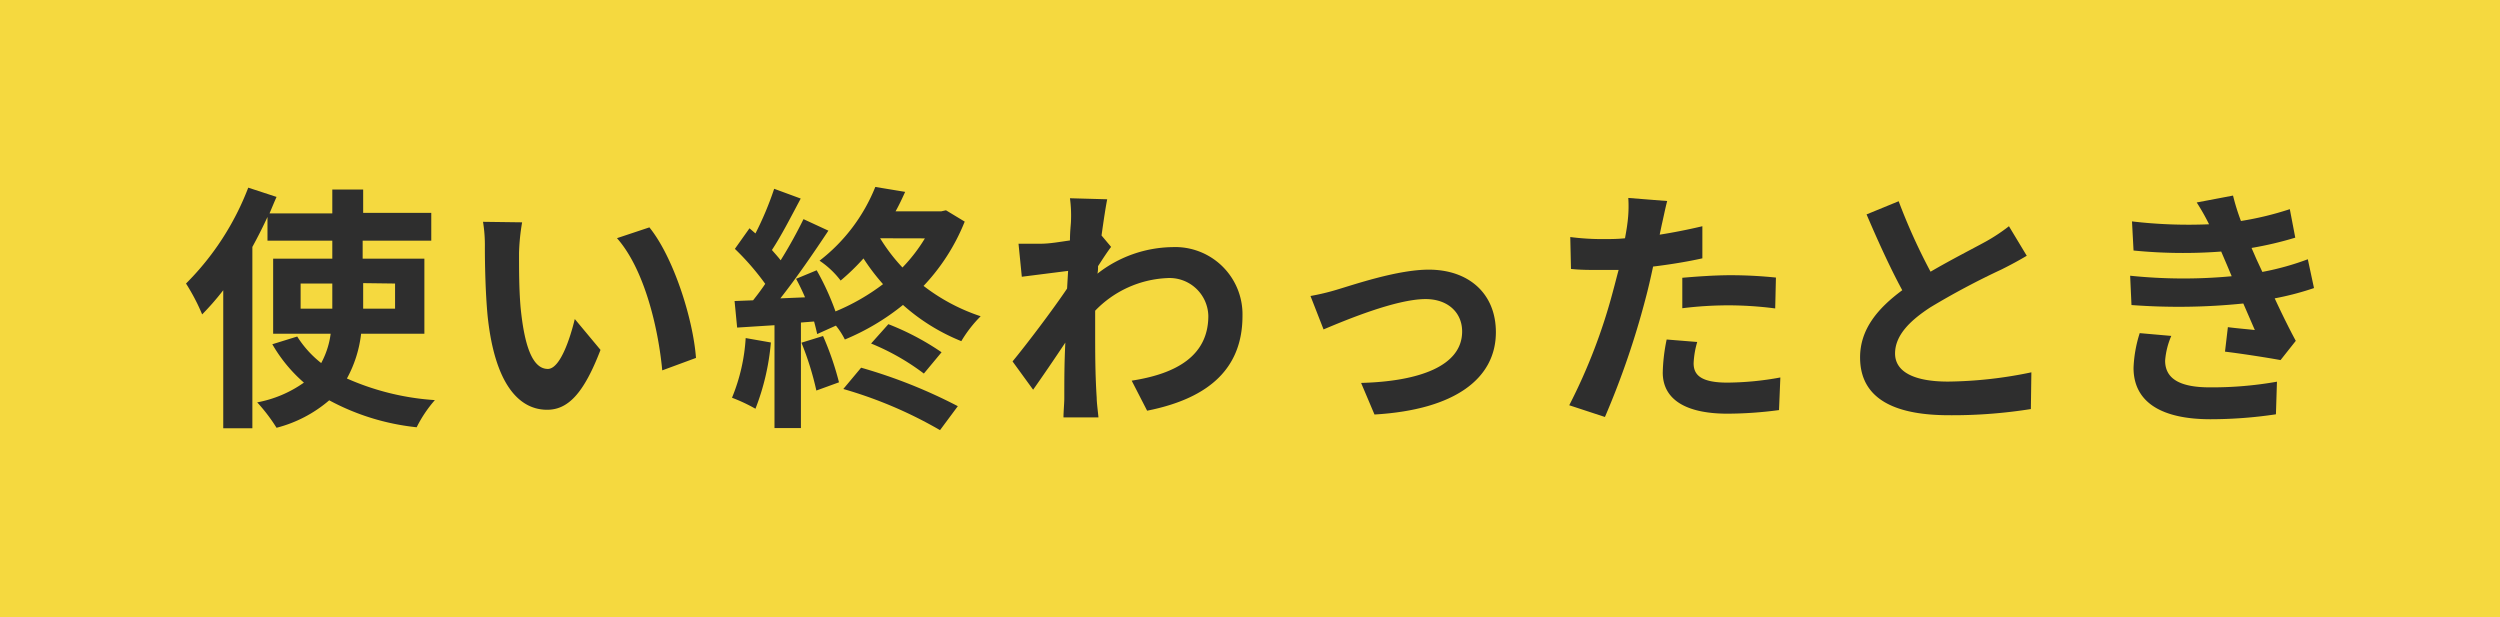 <svg id="レイヤー_1" data-name="レイヤー 1" xmlns="http://www.w3.org/2000/svg" viewBox="0 0 243 60"><defs><style>.cls-1{fill:#f5d93f;}.cls-2{fill:#2e2e2e;}</style></defs><title>icon-A3</title><rect class="cls-1" width="243" height="60"/><path class="cls-2" d="M35.1,32.44a11.86,11.86,0,0,1-1.38,4.35,25.1,25.1,0,0,0,8.55,2.1,12.32,12.32,0,0,0-1.77,2.64A22.89,22.89,0,0,1,32,38.91a12.7,12.7,0,0,1-5.12,2.67A16.9,16.9,0,0,0,25,39.11a11.52,11.52,0,0,0,4.54-1.92,14.51,14.51,0,0,1-3.07-3.73l2.42-.75a10.17,10.17,0,0,0,2.33,2.58,8.15,8.15,0,0,0,.92-2.85H26.55v-7.3H32.3V23.39H26v-2.3C25.58,22,25.08,23,24.53,24V41.63H21.7V28.21a26.75,26.75,0,0,1-2.05,2.35,19.65,19.65,0,0,0-1.57-3,26.58,26.58,0,0,0,6.05-9.32l2.75.9c-.23.52-.45,1.05-.68,1.6h6.1V18.42h3v2.27h6.62v2.7H35.25v1.75h6v7.3ZM32.3,30V27.56H29.22V30Zm3-2.48V30h3.1V27.56Z"/><path class="cls-2" d="M50.45,24.61c0,1.6,0,3.48.15,5.25.35,3.58,1.1,6,2.65,6,1.18,0,2.15-2.9,2.62-4.85l2.5,3c-1.65,4.3-3.19,5.82-5.19,5.82-2.7,0-5.08-2.44-5.78-9.09-.22-2.28-.27-5.15-.27-6.68a14.36,14.36,0,0,0-.18-2.5l3.8.05A20.4,20.4,0,0,0,50.45,24.61Zm17.2,10.18L64.37,36c-.37-4-1.7-9.8-4.4-12.85l3.15-1.05C65.47,25,67.37,31,67.65,34.79Z"/><path class="cls-2" d="M74.93,33.29a23.13,23.13,0,0,1-1.5,6.44,16,16,0,0,0-2.28-1.07,18,18,0,0,0,1.33-5.8ZM93.77,21.54a19.74,19.74,0,0,1-4,6.25,18.63,18.63,0,0,0,5.55,2.95,12.31,12.31,0,0,0-1.88,2.42,19.35,19.35,0,0,1-5.67-3.52A22.85,22.85,0,0,1,82.12,33a7.17,7.17,0,0,0-.87-1.35l-1.82.82c-.08-.37-.18-.77-.3-1.22l-1.28.1V41.61H75.28v-10l-3.63.23-.25-2.58,1.8-.07c.38-.48.78-1,1.18-1.6a24.92,24.92,0,0,0-2.95-3.4l1.42-2,.58.5a30.93,30.93,0,0,0,1.82-4.34l2.58.95c-.9,1.69-1.9,3.64-2.8,5,.3.35.6.67.85,1a44.64,44.64,0,0,0,2.22-4l2.42,1.12C79.15,24.49,77.43,27,75.85,29l2.4-.1c-.27-.63-.57-1.25-.87-1.8l2-.83a25.33,25.33,0,0,1,1.83,4,20.74,20.74,0,0,0,4.62-2.65,20.84,20.84,0,0,1-1.9-2.5,21.58,21.58,0,0,1-2.22,2.15,8.52,8.52,0,0,0-2.05-1.93,17.08,17.08,0,0,0,5.42-7.17l2.9.48c-.28.62-.58,1.27-.93,1.89h4.45l.45-.1ZM80,32.66a28.72,28.72,0,0,1,1.55,4.5l-2.2.8a28.71,28.71,0,0,0-1.45-4.65Zm3.7,3.08a49.87,49.87,0,0,1,9.4,3.74l-1.73,2.33a41.59,41.59,0,0,0-9.4-4Zm2.65-4.23a25.46,25.46,0,0,1,5.17,2.73L89.8,36.31a22.63,22.63,0,0,0-5.13-2.92Zm-.8-8.35A17.2,17.2,0,0,0,87.72,26a15.73,15.73,0,0,0,2.18-2.83Z"/><path class="cls-2" d="M108,24c-.33.42-.85,1.22-1.27,1.87,0,.25,0,.48-.06.73a12.06,12.06,0,0,1,7.28-2.58,6.54,6.54,0,0,1,6.82,6.68c0,5-3.12,8-9.27,9.22L110,37c4.35-.67,7.45-2.42,7.45-6.3a3.77,3.77,0,0,0-4-3.67,10.35,10.35,0,0,0-7,3.17c0,.7,0,1.4,0,2.05,0,2,0,4.1.15,6.43,0,.45.12,1.34.17,1.89h-3.4c0-.52.08-1.42.08-1.82,0-1.92,0-3.35.1-5.45-1.05,1.58-2.28,3.38-3.13,4.58l-2-2.75c1.4-1.7,3.9-5,5.3-7.08l.1-1.72-4.5.57L99,23.69c.7,0,1.28,0,2.15,0s1.8-.17,2.85-.32c0-.93.1-1.63.1-1.9a12.69,12.69,0,0,0-.1-2.2l3.62.1c-.14.7-.34,2-.55,3.52Z"/><path class="cls-2" d="M130,28.14c1.68-.5,5.87-1.93,8.87-1.93,3.9,0,6.53,2.33,6.53,6.08,0,4.47-3.93,7.54-11.8,8l-1.3-3.07c5.62-.15,9.82-1.63,9.82-5,0-1.85-1.4-3.15-3.55-3.15-2.87,0-7.79,2.05-9.92,2.95l-1.27-3.25A22.25,22.25,0,0,0,130,28.14Z"/><path class="cls-2" d="M165.47,25.11c-1.47.33-3.15.6-4.79.8-.23,1.08-.48,2.18-.75,3.18A80.74,80.74,0,0,1,156,40.53l-3.47-1.14a54.81,54.81,0,0,0,4.27-11.15c.18-.65.35-1.35.53-2-.58,0-1.13,0-1.63,0-1.2,0-2.12,0-3-.1l-.07-3.1a24.3,24.3,0,0,0,3.12.2c.73,0,1.45,0,2.2-.08.1-.55.18-1,.23-1.42a12.38,12.38,0,0,0,.09-2.5l3.78.3c-.18.67-.4,1.77-.53,2.32l-.2.95c1.4-.22,2.8-.5,4.15-.82Zm-.5,8.13a8.53,8.53,0,0,0-.35,2.07c0,1.08.63,1.88,3.28,1.88a29.21,29.21,0,0,0,5.15-.5l-.13,3.17a38.65,38.65,0,0,1-5,.35c-4.17,0-6.3-1.45-6.3-4A17.09,17.09,0,0,1,162,33ZM163.52,27c1.38-.12,3.15-.25,4.75-.25a43,43,0,0,1,4.35.23l-.07,3a35.84,35.84,0,0,0-4.25-.3,36.37,36.37,0,0,0-4.78.28Z"/><path class="cls-2" d="M197,24.86c-.75.45-1.55.88-2.45,1.33a74.39,74.39,0,0,0-6.9,3.67c-2.08,1.35-3.45,2.78-3.45,4.5s1.73,2.73,5.15,2.73a41.41,41.41,0,0,0,8.1-.9l-.05,3.57a48.47,48.47,0,0,1-7.95.6c-4.92,0-8.65-1.37-8.65-5.62,0-2.75,1.73-4.78,4.1-6.53-1.15-2.12-2.35-4.75-3.47-7.37l3.12-1.28a57.67,57.67,0,0,0,3.1,6.85c2-1.17,4.17-2.27,5.35-2.92a17.51,17.51,0,0,0,2.27-1.5Z"/><path class="cls-2" d="M224.92,28a27.78,27.78,0,0,1-3.82,1c.62,1.33,1.32,2.78,2.05,4.13L221.67,35c-1.37-.25-3.75-.62-5.4-.82l.28-2.38c1,.13,1.95.2,2.62.28l-1.12-2.58a61.66,61.66,0,0,1-10.87.15l-.13-2.85a50.2,50.2,0,0,0,9.87.05l-.42-1-.6-1.4a49,49,0,0,1-8.52-.1l-.15-2.83a47.11,47.11,0,0,0,7.49.28v0a20.56,20.56,0,0,0-1.2-2.12l3.53-.67a21.32,21.32,0,0,0,.77,2.47,30.28,30.28,0,0,0,4.75-1.15l.53,2.77a34.3,34.3,0,0,1-4.25,1l.47,1.08.58,1.25a26.36,26.36,0,0,0,4.42-1.23Zm-13.87,4.65a7.46,7.46,0,0,0-.6,2.4c0,1.55,1.1,2.6,4.32,2.6a36,36,0,0,0,6.55-.55l-.1,3.17a43,43,0,0,1-6.37.48c-4.62,0-7.47-1.57-7.47-5a12.61,12.61,0,0,1,.6-3.37Z"/></svg>